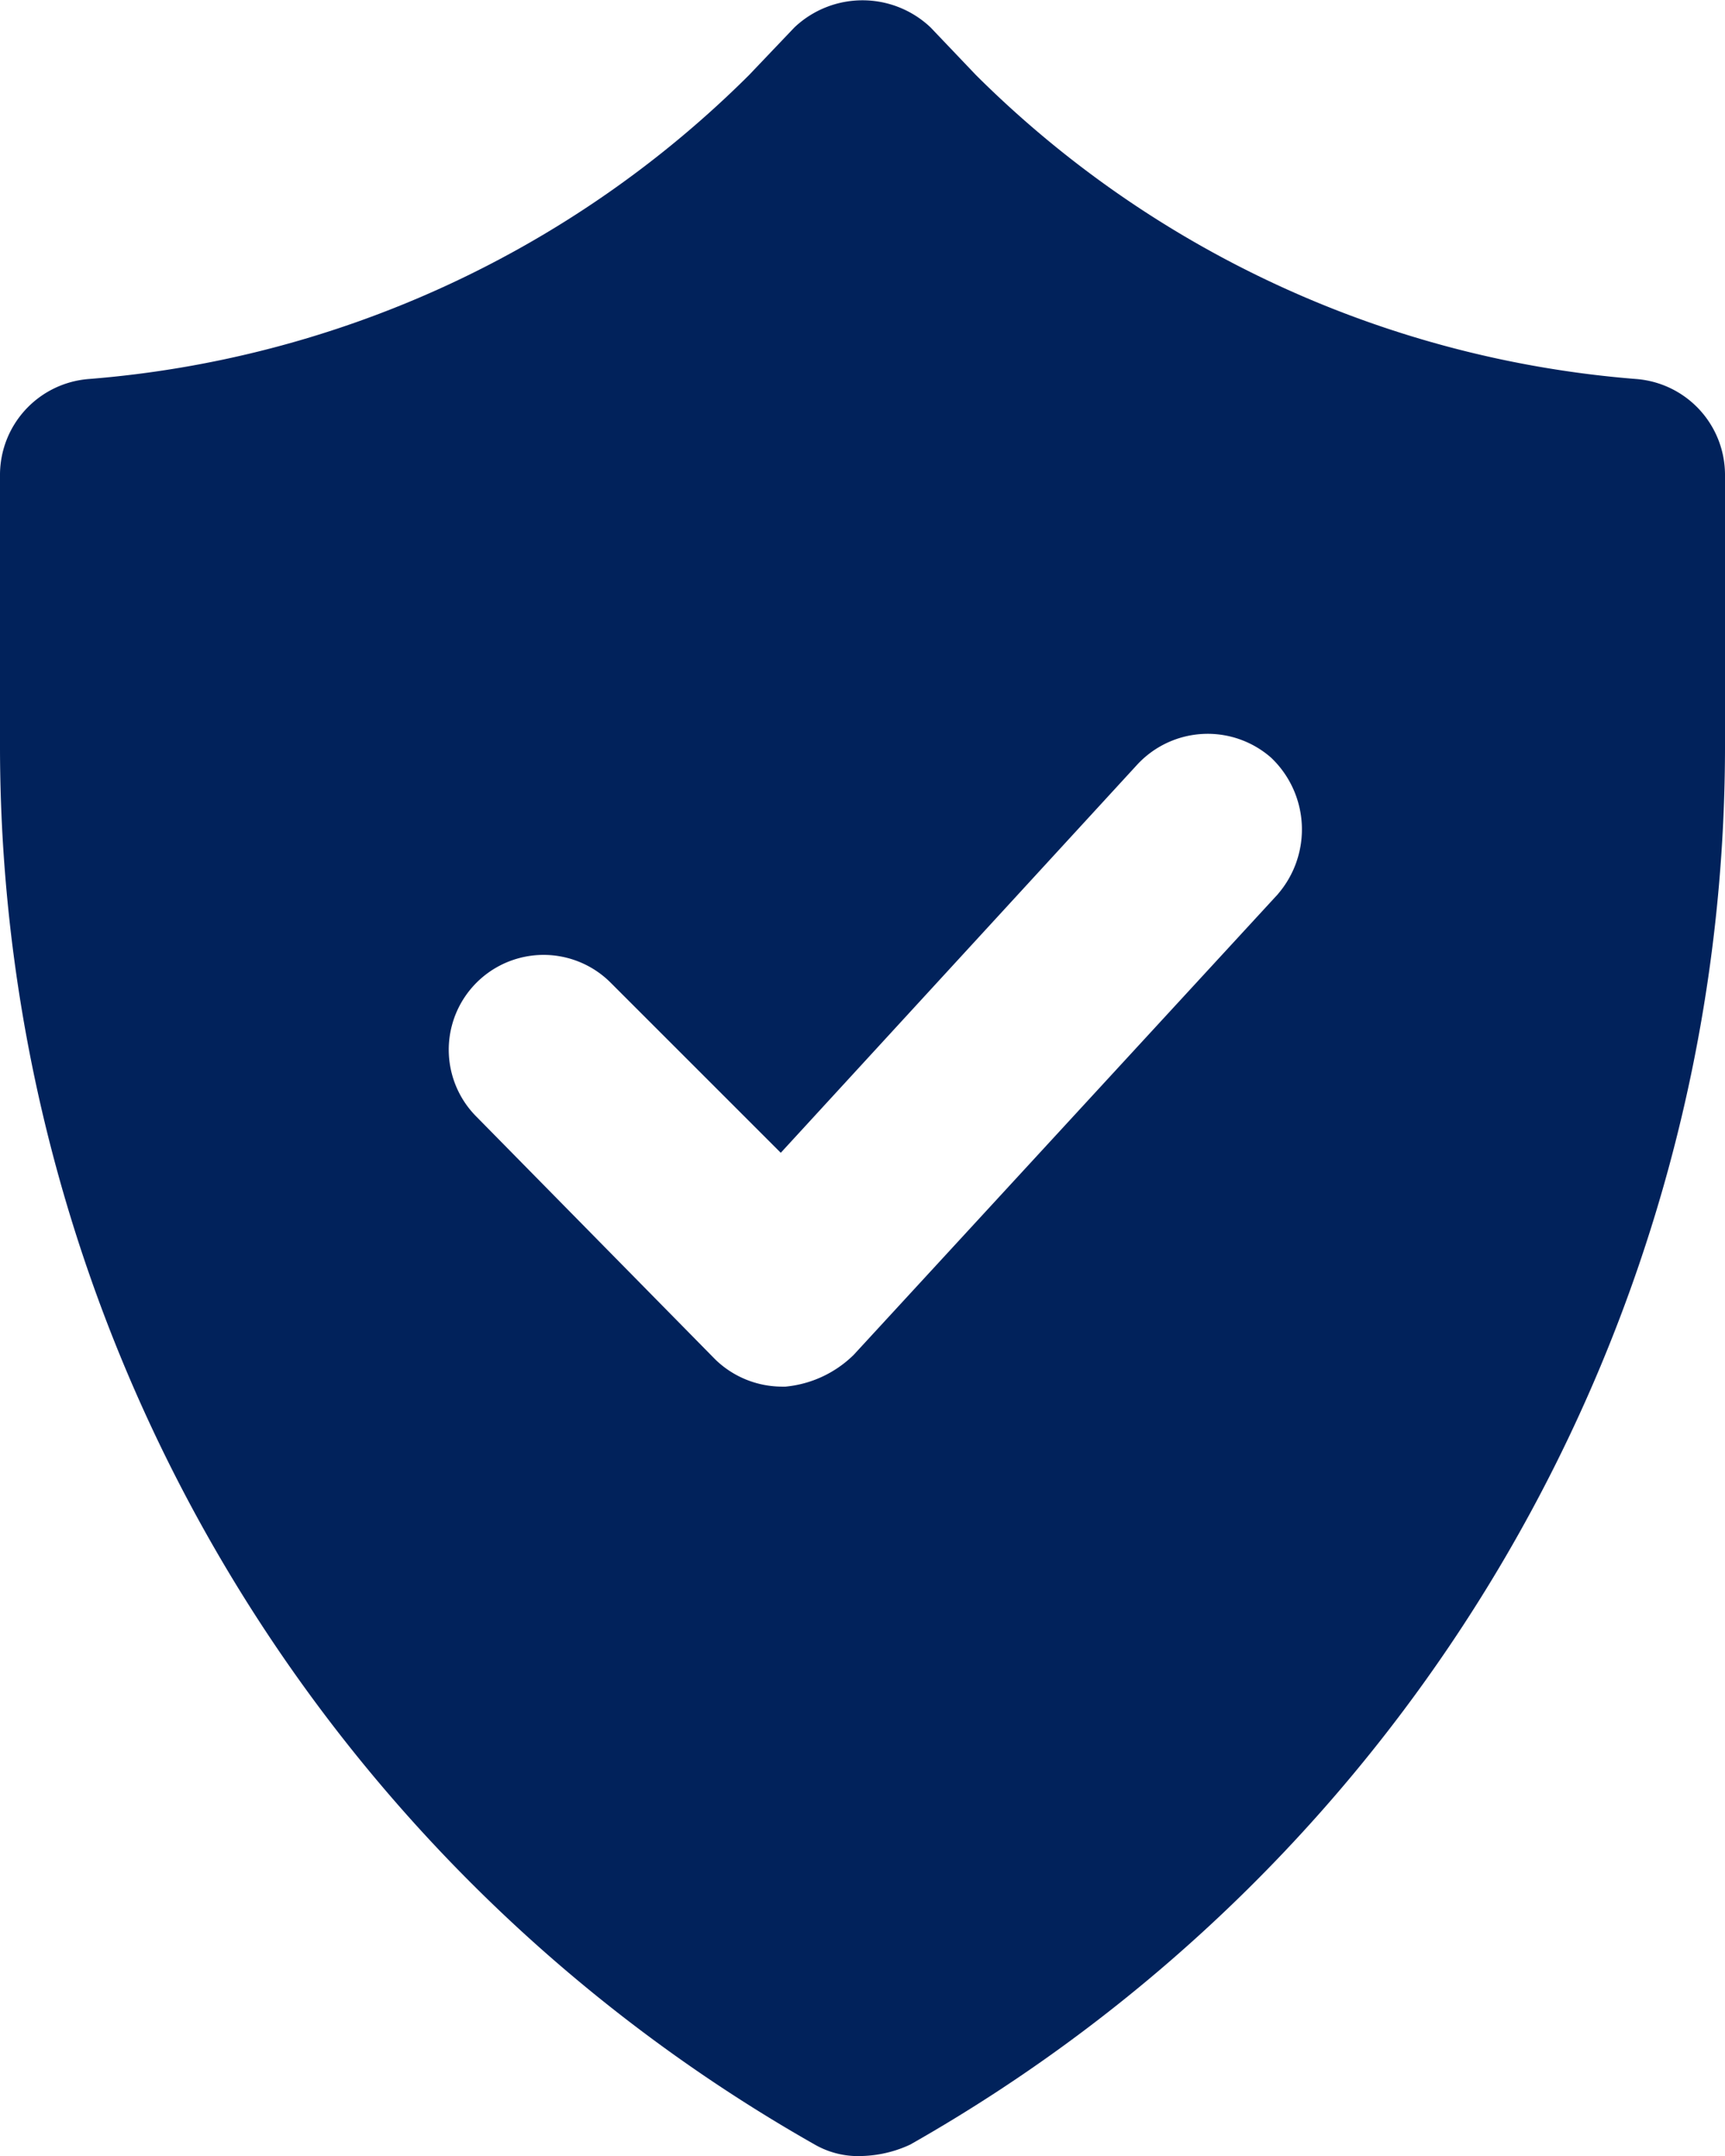 <?xml version="1.0" encoding="UTF-8"?>
<svg xmlns="http://www.w3.org/2000/svg" width="24.4" height="30.5" viewBox="0 0 24.4 30.5">
  <path id="Path_8076" data-name="Path 8076" d="M35.148,7.862a14.9,14.9,0,0,1-9.343-4.3l-.642-.674a1.4,1.4,0,0,0-1.926,0l-.642.674a14.9,14.9,0,0,1-9.343,4.3A1.361,1.361,0,0,0,12,9.21v3.885A22.748,22.748,0,0,0,23.526,32.839,1.234,1.234,0,0,0,24.2,33a1.725,1.725,0,0,0,.674-.161A22.748,22.748,0,0,0,36.4,13.095V9.21A1.361,1.361,0,0,0,35.148,7.862Zm-5.073,7.288-6,6.517a1.587,1.587,0,0,1-.963.449h-.032a1.359,1.359,0,0,1-.963-.385L18.742,18.3A1.339,1.339,0,0,1,20.636,16.4l2.408,2.408,5.041-5.49a1.359,1.359,0,0,1,1.894-.1A1.4,1.4,0,0,1,30.075,15.149Z" transform="translate(-12 -2.5)" fill="#01225b"></path>
</svg>
